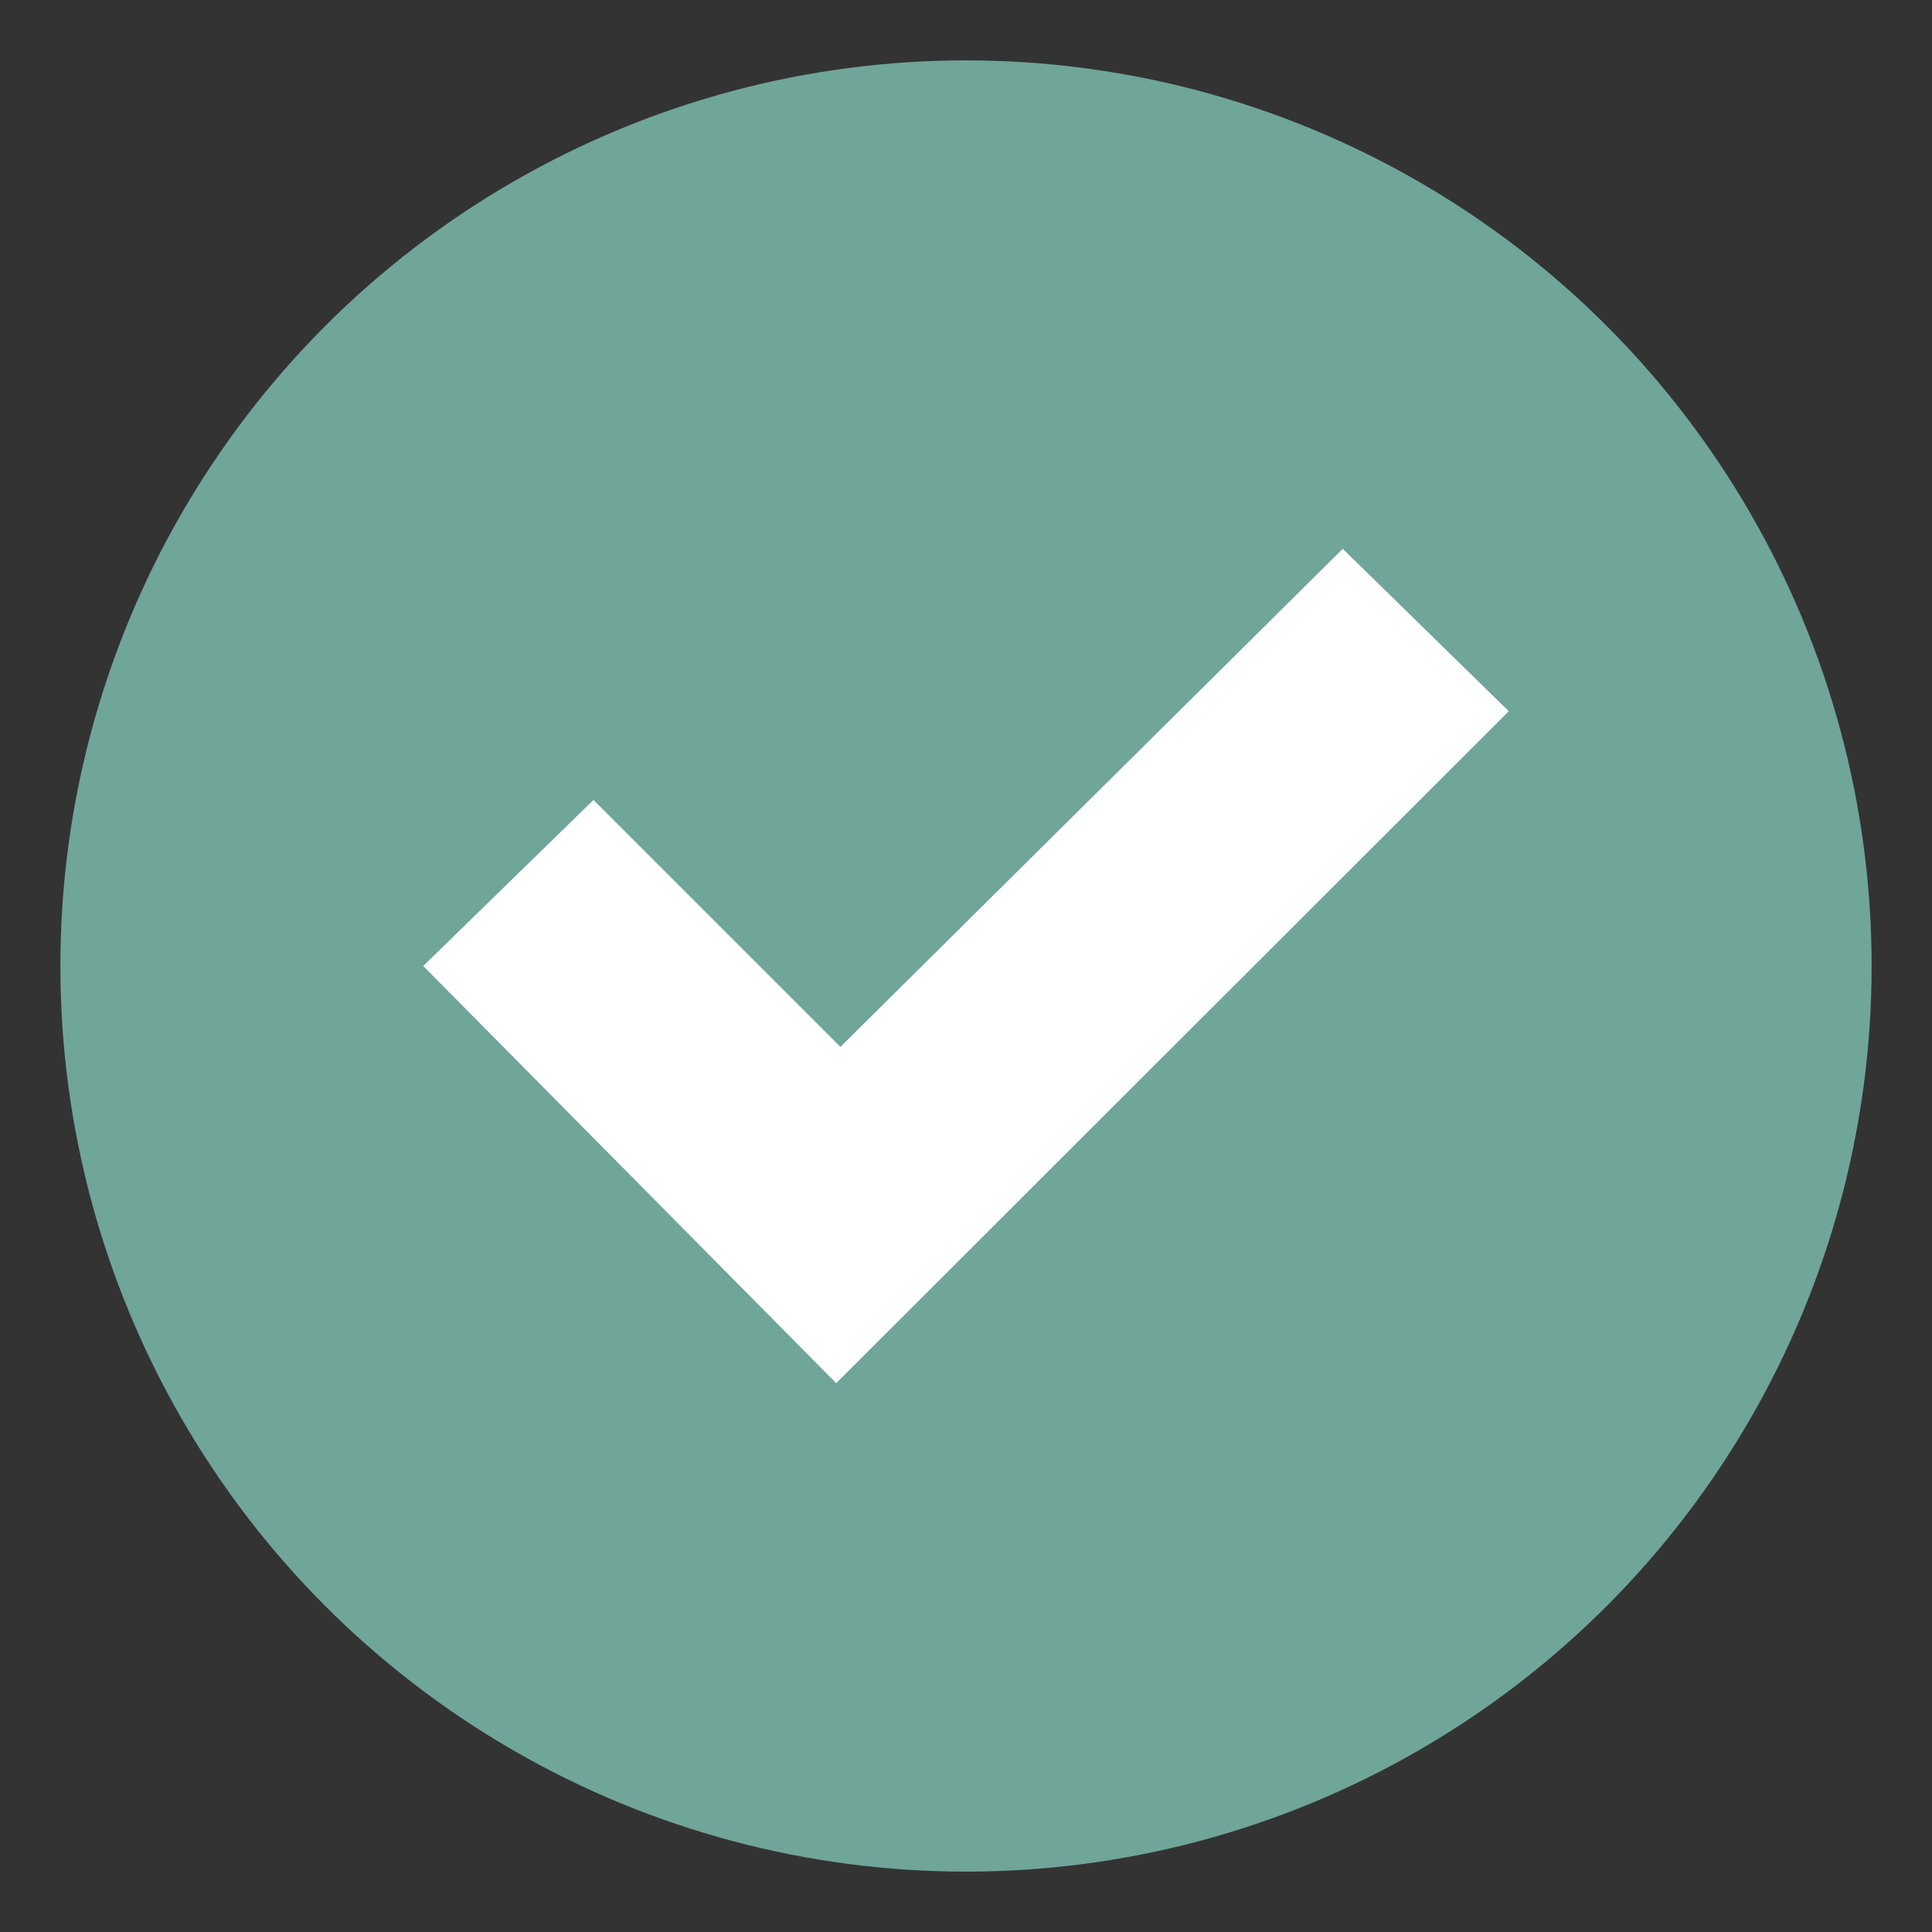 <?xml version="1.0" encoding="UTF-8"?> <svg xmlns="http://www.w3.org/2000/svg" id="Layer_1" data-name="Layer 1" viewBox="0 0 32 32"><rect x="0" y="0" width="32" height="32" fill="#333333" stroke="none"/><defs><style> .cls-1 { fill: #70a59a; } .cls-1, .cls-2 { stroke-width: 0px; } .cls-2 { fill: #fff; } </style></defs><circle class="cls-1" cx="16" cy="16" r="15"></circle><polygon class="cls-2" points="7.01 16 9.83 13.25 13.92 17.34 22.24 9.09 24.99 11.78 13.85 22.91 7.01 16"></polygon></svg> 